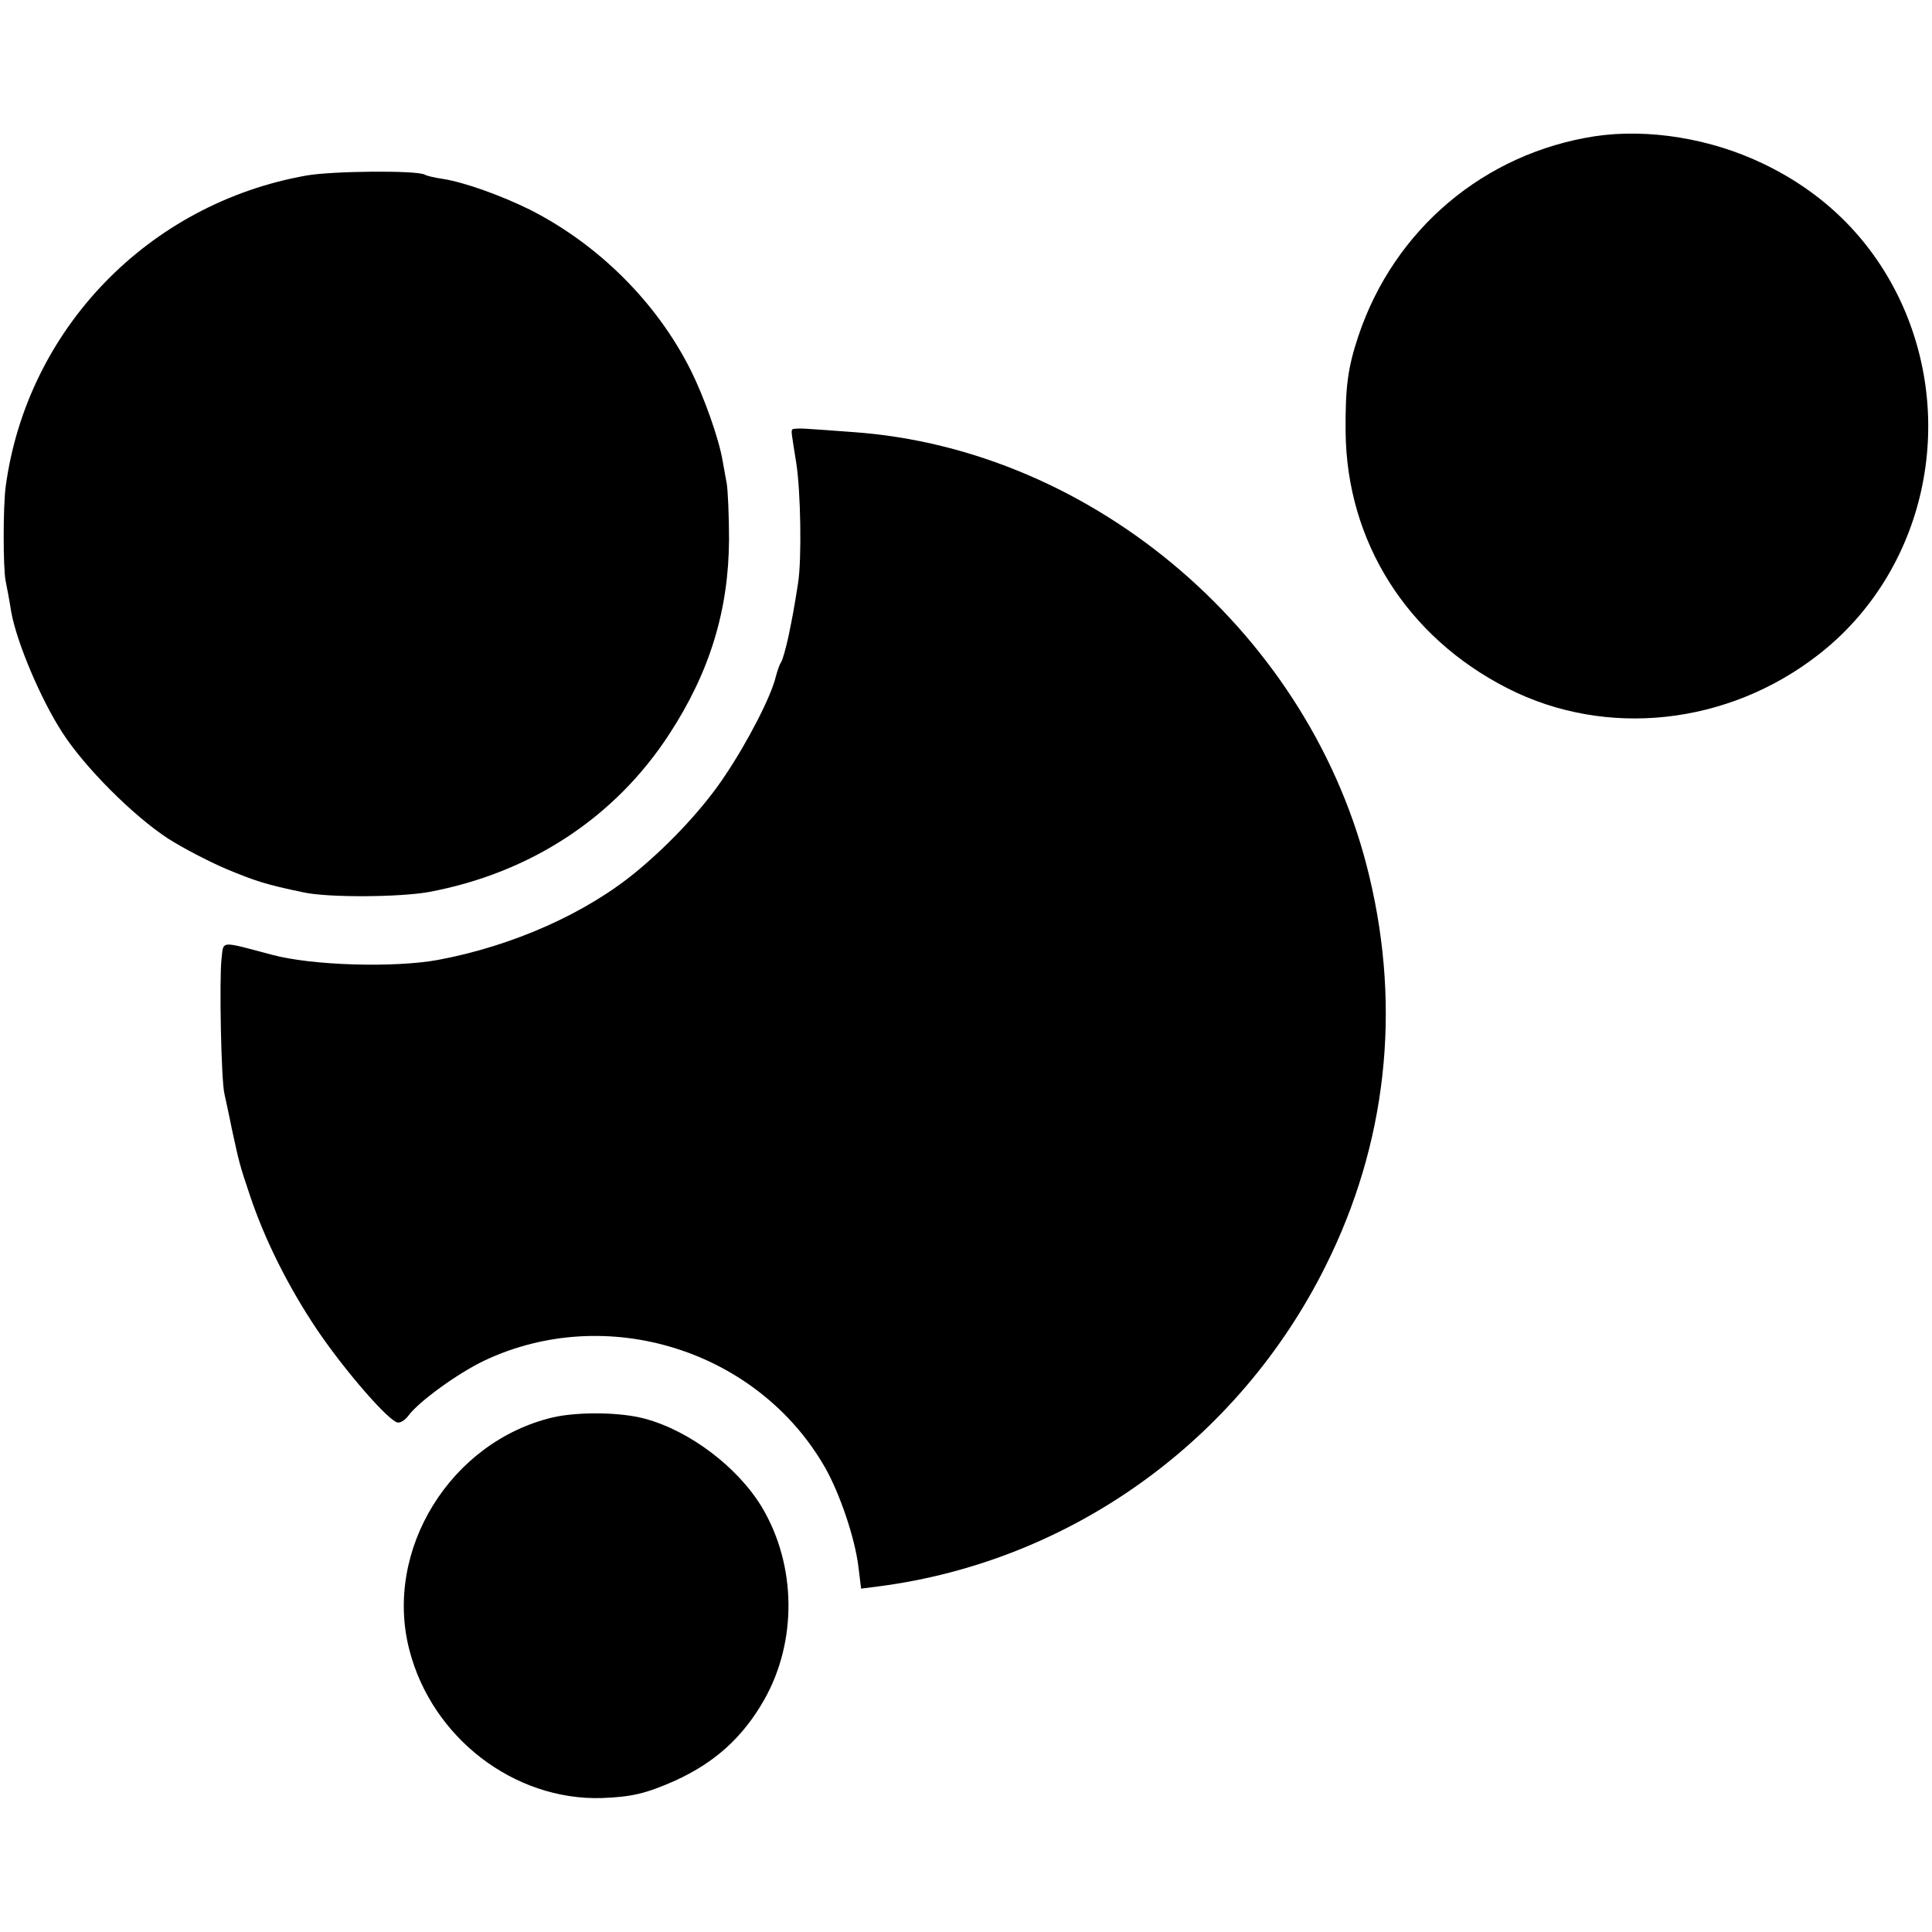 <?xml version="1.0" standalone="no"?>
<!DOCTYPE svg PUBLIC "-//W3C//DTD SVG 20010904//EN"
 "http://www.w3.org/TR/2001/REC-SVG-20010904/DTD/svg10.dtd">
<svg version="1.0" xmlns="http://www.w3.org/2000/svg"
 width="512pt" height="512pt" viewBox="0 0 512 512"
 preserveAspectRatio="xMidYMid meet">
<g transform="translate(0,512) scale(0.1,-0.1)"
fill="#000000" stroke="none">
<path d="M4227 4759 c-293 -45 -532 -246 -627 -529 -28 -84 -35 -134 -34 -255
3 -290 162 -543 429 -679 261 -133 584 -98 824 89 283 220 372 620 212 949
-76 155 -197 275 -358 352 -139 67 -305 94 -446 73z"/>
<path d="M813 4655 c-420 -74 -742 -408 -798 -825 -7 -54 -7 -215 0 -250 3
-14 10 -51 15 -83 15 -81 78 -230 135 -318 59 -92 188 -221 280 -281 39 -25
108 -61 155 -81 77 -32 104 -41 205 -62 64 -14 252 -13 331 1 269 50 494 197
638 419 107 164 157 328 158 515 0 63 -3 130 -6 148 -3 17 -8 45 -11 61 -10
59 -49 169 -85 241 -90 179 -244 332 -425 424 -77 38 -174 73 -232 82 -21 3
-42 8 -47 11 -19 12 -244 10 -313 -2z"/>
<path d="M2099 3981 c-2 -7 -2 -5 11 -87 12 -75 15 -255 5 -319 -11 -70 -14
-86 -26 -144 -7 -31 -15 -60 -19 -66 -4 -5 -10 -23 -14 -38 -12 -52 -75 -174
-135 -263 -54 -82 -143 -178 -231 -251 -135 -113 -331 -200 -530 -237 -115
-21 -334 -15 -440 14 -140 37 -127 38 -133 -12 -6 -53 -1 -324 8 -358 3 -14
12 -54 19 -90 20 -92 21 -97 49 -180 39 -116 101 -240 176 -352 74 -110 194
-248 216 -248 8 0 20 8 27 18 27 37 130 112 201 146 325 154 726 28 904 -284
39 -69 79 -187 88 -263 l7 -57 47 6 c508 66 953 385 1184 849 161 322 201 677
116 1032 -151 637 -727 1133 -1369 1178 -52 4 -110 8 -127 9 -18 1 -34 0 -34
-3z"/>
<path d="M1466 1364 c-272 -64 -450 -352 -381 -617 60 -232 277 -399 510 -392
80 3 117 12 194 46 105 48 179 114 236 214 88 155 86 357 -6 511 -64 106 -191
202 -309 234 -65 18 -177 19 -244 4z"/>
</g>
</svg>
